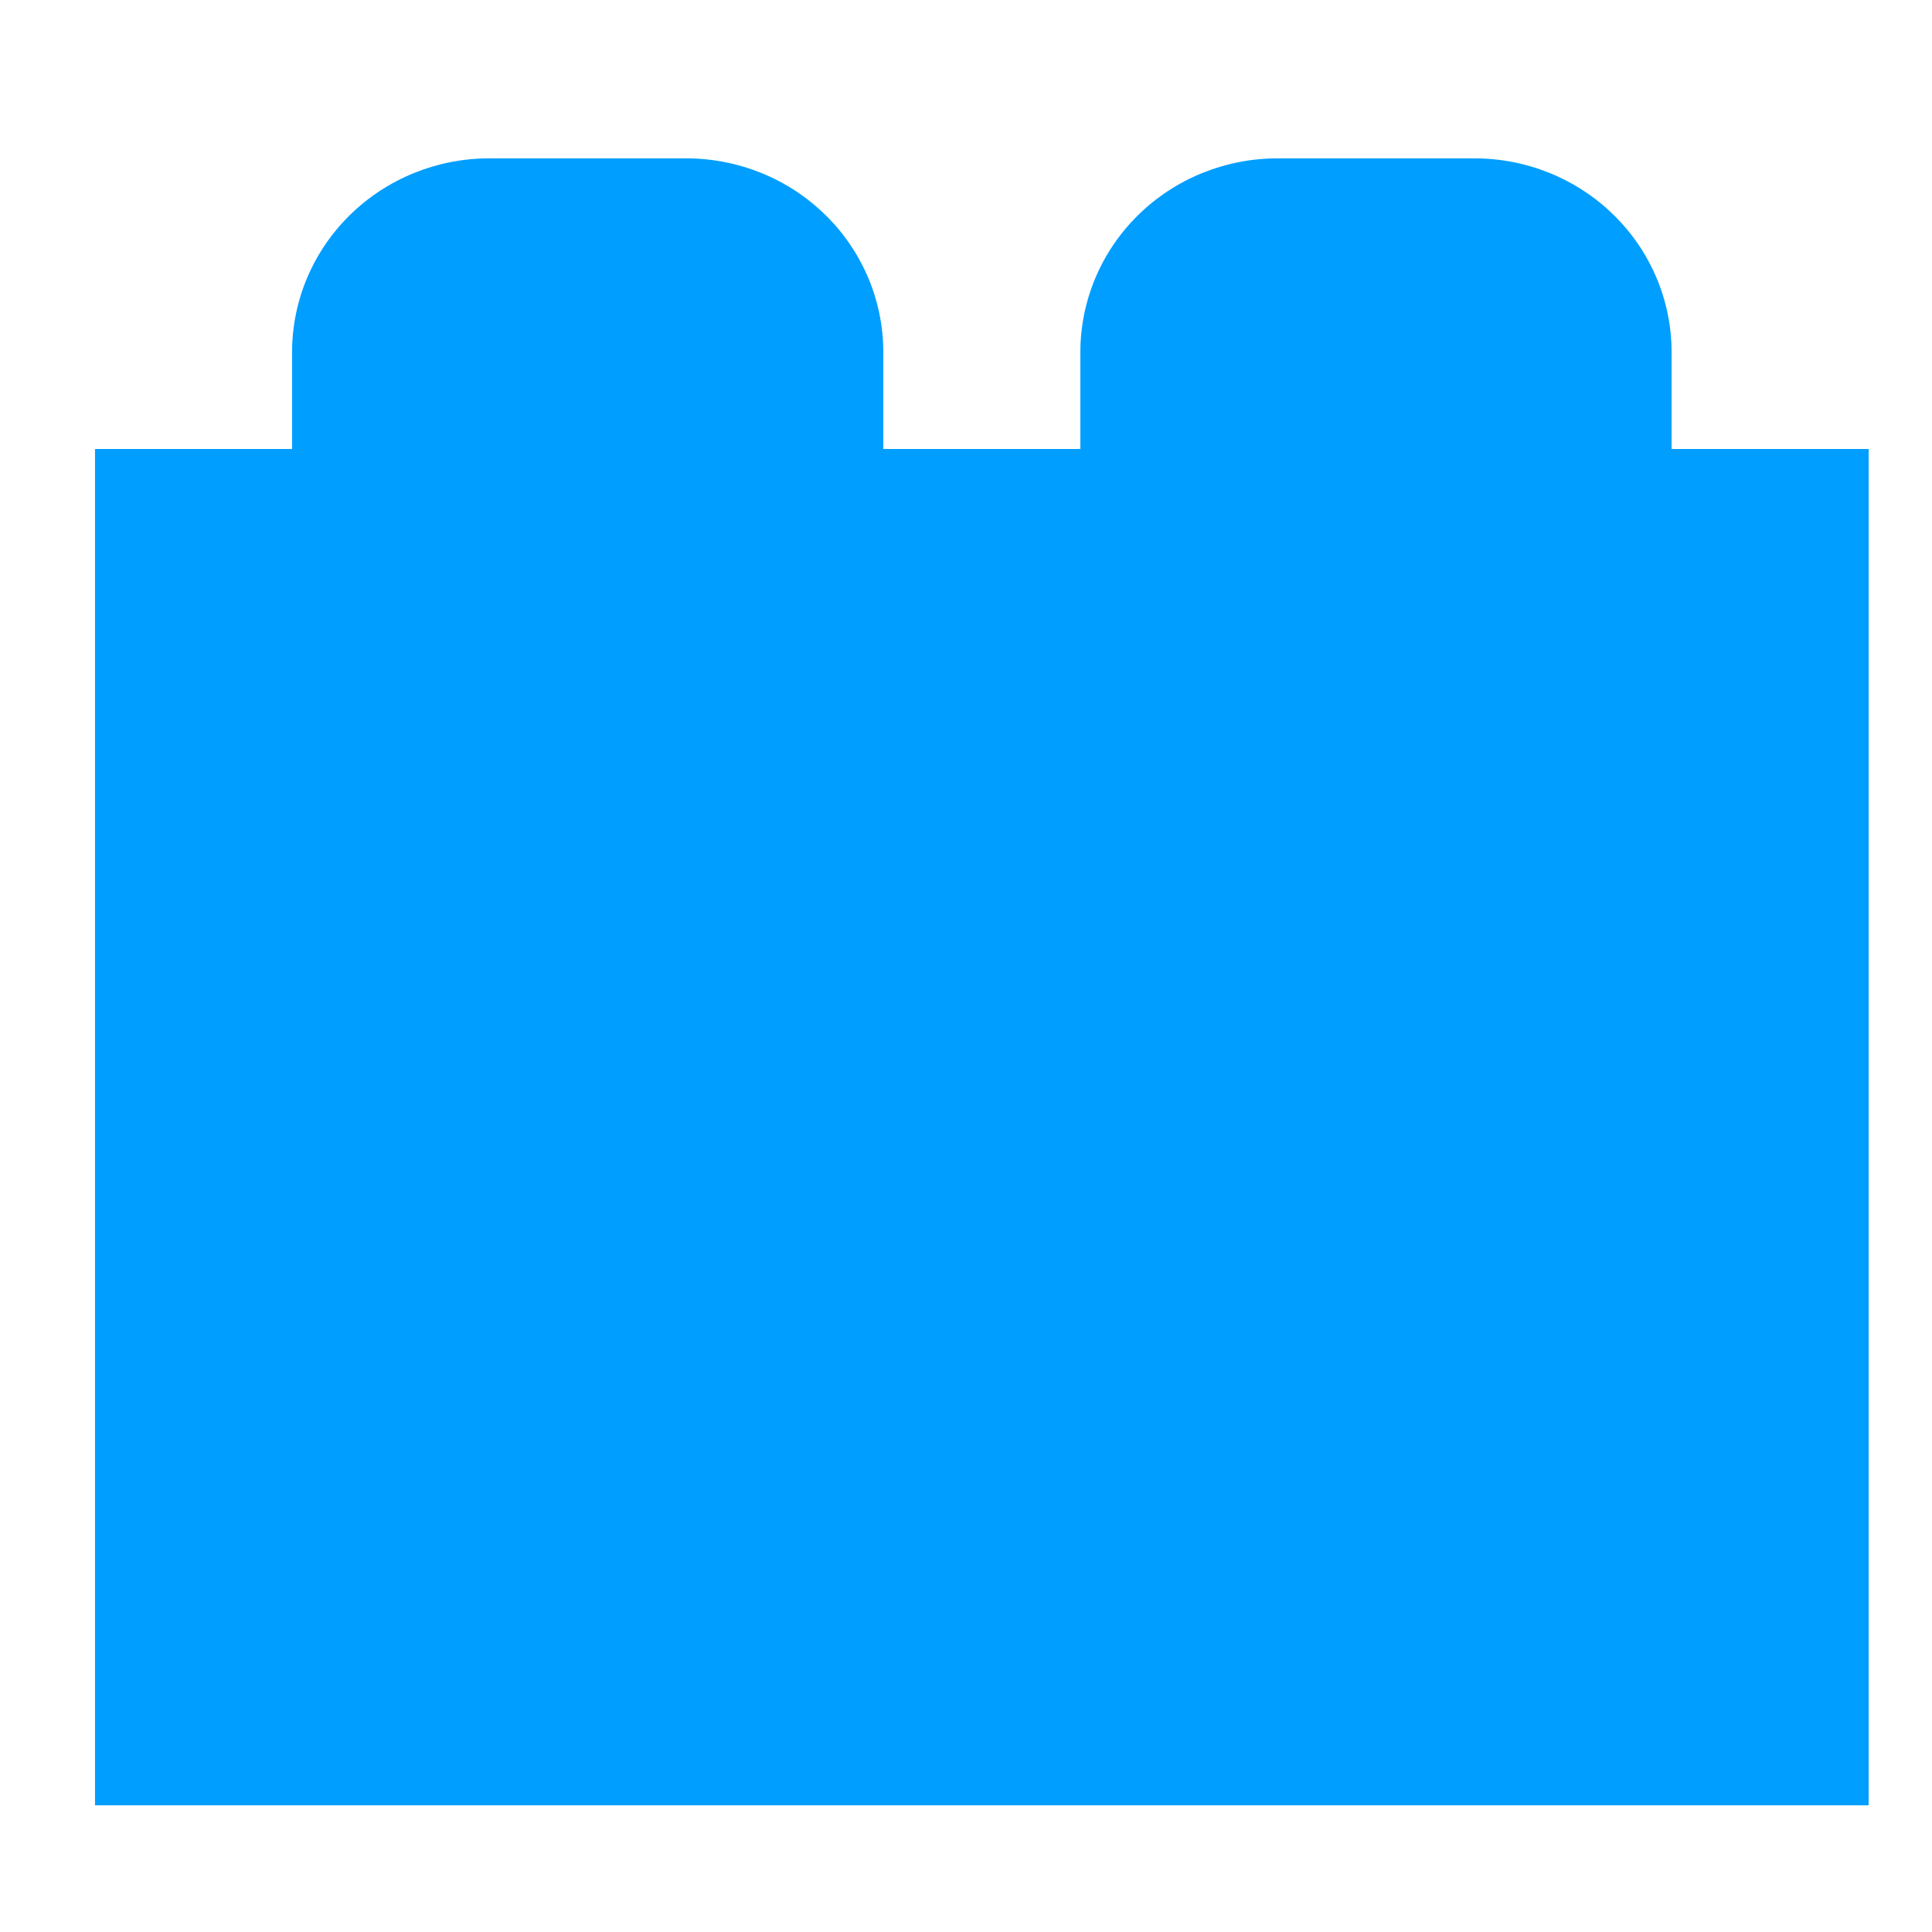 <?xml version="1.0" encoding="UTF-8"?>
<svg xmlns="http://www.w3.org/2000/svg" width="61" height="61" viewBox="0 0 61 61" fill="none">
  <path d="M52.778 14.177V11.118C52.778 9.495 52.122 7.939 50.955 6.792C49.788 5.645 48.206 5 46.556 5H40.333C38.683 5 37.1 5.645 35.934 6.792C34.767 7.939 34.111 9.495 34.111 11.118V14.177H27.889V11.118C27.889 9.495 27.233 7.939 26.066 6.792C24.899 5.645 23.317 5 21.667 5H15.444C13.794 5 12.212 5.645 11.045 6.792C9.878 7.939 9.222 9.495 9.222 11.118V14.177H3V57H59V14.177H52.778Z" fill="#009EFF"></path>
</svg>
